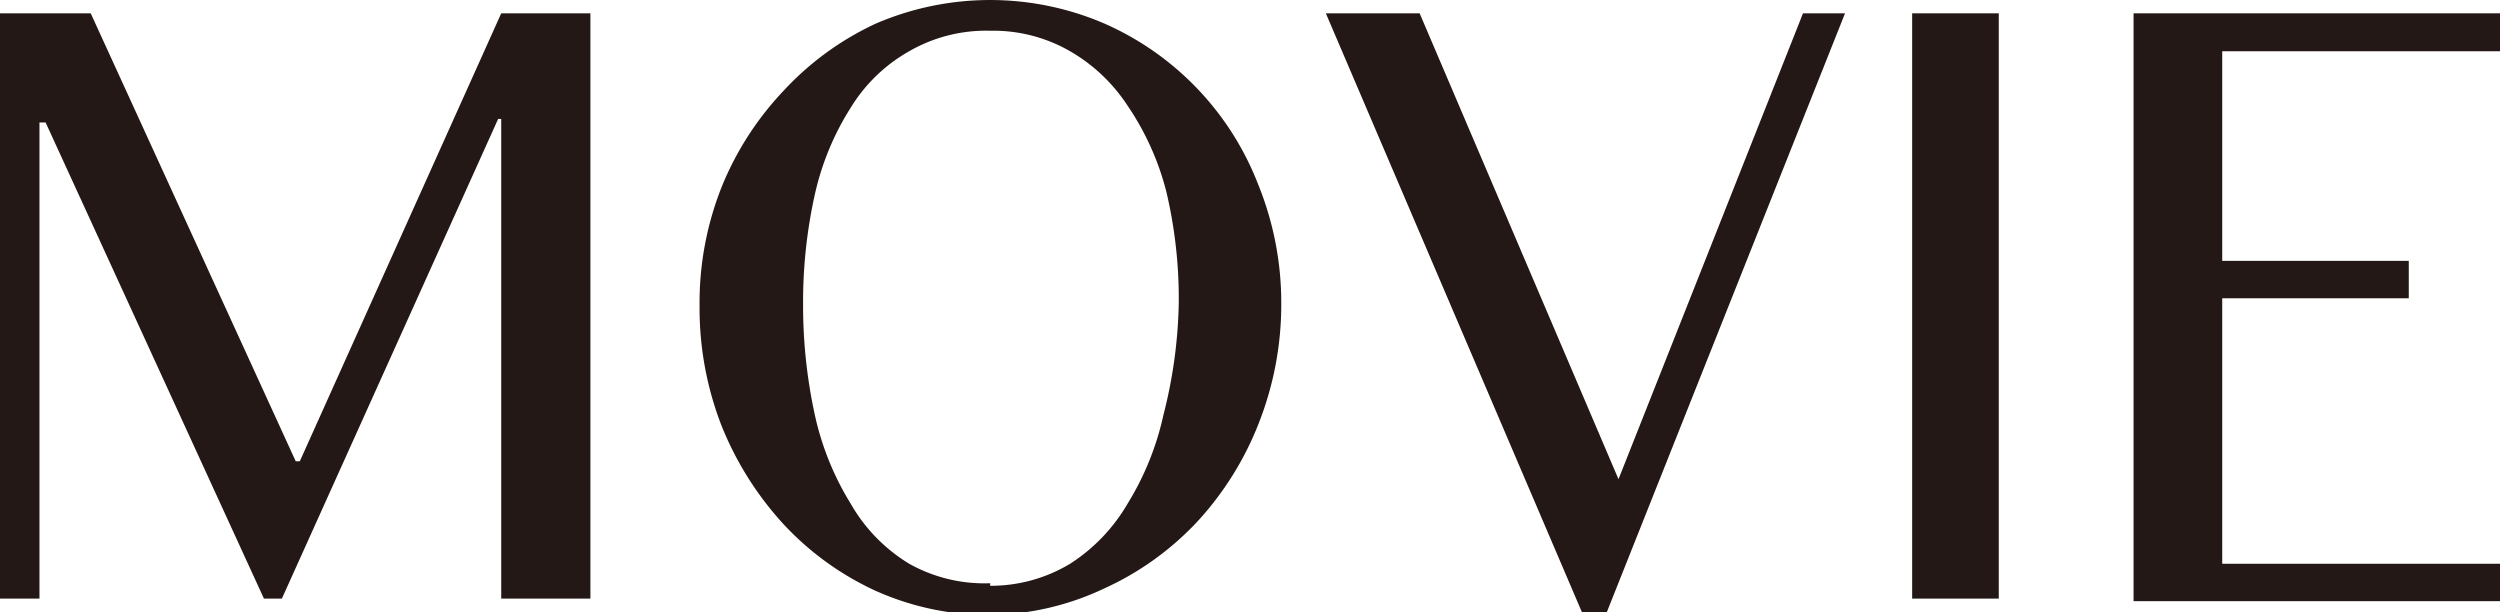<svg xmlns="http://www.w3.org/2000/svg" viewBox="0 0 48.78 11.95"><defs><style>.cls-1{fill:#231815;}</style></defs><title>tw_move</title><g id="レイヤー_2" data-name="レイヤー 2"><g id="コンテンツ"><path class="cls-1" d="M0,.26H1.77L5.77,9h.08L9.78.26h1.74V11.68H9.78V2.32H9.72L5.5,11.68H5.15L.89,2.39H.77v9.29H0Z"/><path class="cls-1" d="M19.32,12a5.4,5.4,0,0,1-2.23-.47,5.69,5.69,0,0,1-1.8-1.3,6.32,6.32,0,0,1-1.21-1.92,6.33,6.33,0,0,1-.43-2.35,6.12,6.12,0,0,1,.43-2.31,6,6,0,0,1,1.21-1.88A5.73,5.73,0,0,1,17.09.46a5.64,5.64,0,0,1,4.46,0,5.66,5.66,0,0,1,3,3.14A6.13,6.13,0,0,1,25,5.91a6.33,6.33,0,0,1-.44,2.35,6.11,6.11,0,0,1-1.2,1.92,5.73,5.73,0,0,1-1.81,1.3A5.37,5.37,0,0,1,19.32,12Zm0-.57A3,3,0,0,0,20.88,11,3.45,3.45,0,0,0,22,9.83a5.55,5.55,0,0,0,.7-1.73A9.42,9.42,0,0,0,23,5.91a9.1,9.1,0,0,0-.24-2.16A5.31,5.31,0,0,0,22,2.06,3.32,3.32,0,0,0,20.88,1a3,3,0,0,0-1.56-.4,3,3,0,0,0-1.58.4,3.15,3.15,0,0,0-1.14,1.1,5.31,5.31,0,0,0-.7,1.69,9.67,9.67,0,0,0-.23,2.16A10,10,0,0,0,15.9,8.1a5.55,5.55,0,0,0,.7,1.73A3.27,3.27,0,0,0,17.74,11,3,3,0,0,0,19.32,11.38Z"/><path class="cls-1" d="M27.7.26l3.88,9.09L35.18.26H36L31.33,12h-.44L25.87.26Z"/><path class="cls-1" d="M37.31.26H39V11.68H37.31Z"/><path class="cls-1" d="M48.78.26V1H43.36V5.09H47v.73H43.36V11h5.42v.73H41.63V.26Z"/></g></g></svg>